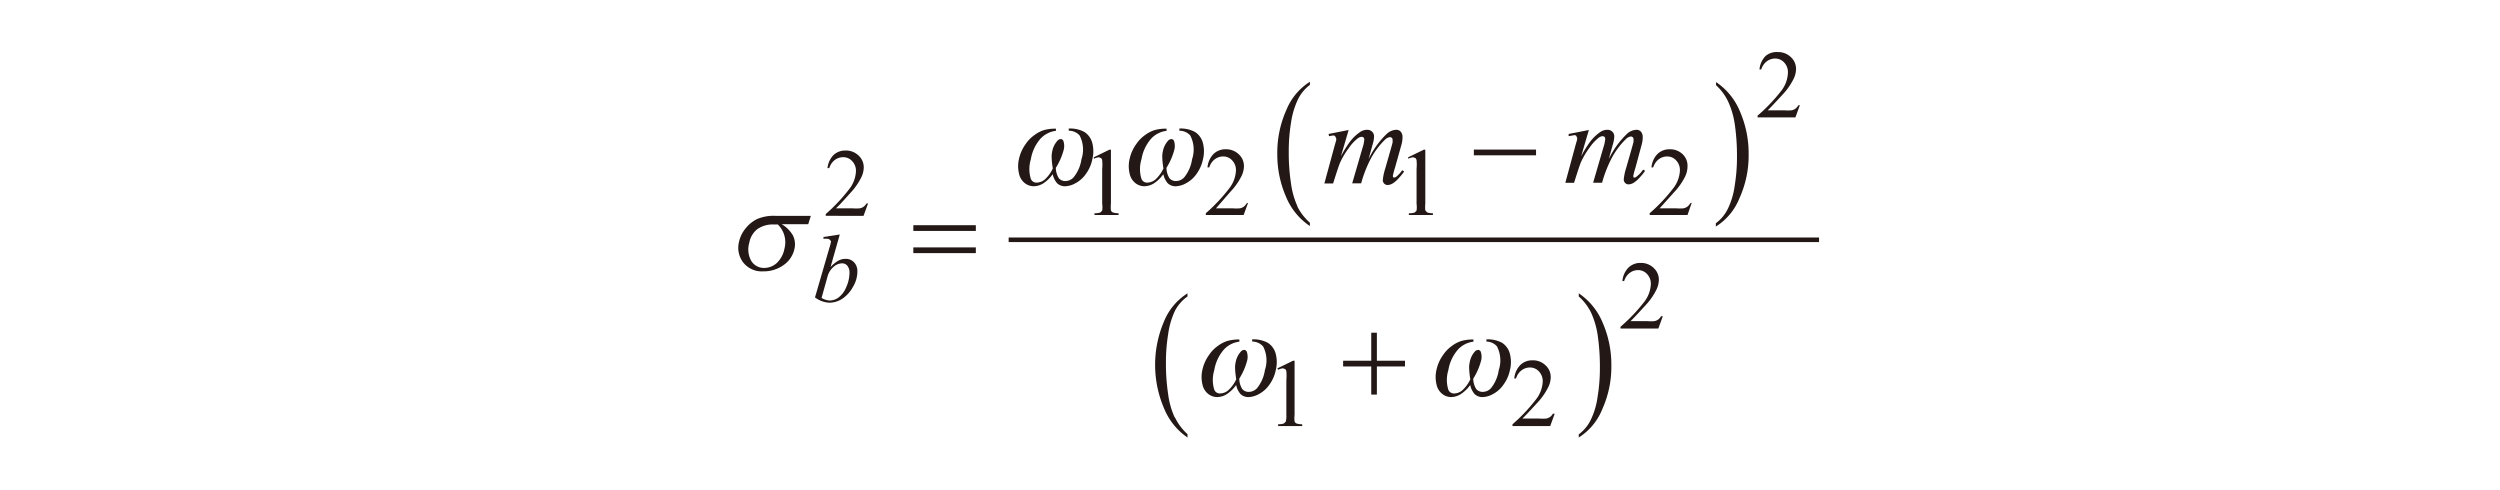 <svg id="レイヤー_1" data-name="レイヤー 1" xmlns="http://www.w3.org/2000/svg" viewBox="0 0 240 47"><defs><style>.cls-1{fill:#231815;}.cls-2{fill:none;}</style></defs><title>20200124-052-008-fig-03</title><polyline class="cls-1" points="96.83 23.24 174.63 23.24 174.63 22.8 96.83 22.8"/><path class="cls-1" d="M75.31,23.86a2.54,2.54,0,0,1-.73,1.38,1.79,1.79,0,0,1-1.21.48,1.41,1.41,0,0,1-1.24-.66,2.24,2.24,0,0,1-.2-1.75A2.15,2.15,0,0,1,72.7,22a2.6,2.6,0,0,1,1.61-.45h.36A2.38,2.38,0,0,1,75.31,23.86Zm2.53-3.14h-3.4a4.06,4.06,0,0,0-1.74.3,3.15,3.15,0,0,0-1.1.88,3,3,0,0,0-.65,1.3,2.32,2.32,0,0,0,.4,2,2.27,2.27,0,0,0,1.91.85,3.27,3.27,0,0,0,2-.63,2.52,2.52,0,0,0,1-1.5,1.91,1.91,0,0,0-.15-1.34,3.07,3.07,0,0,0-1.07-1.06h2.55Z"/><rect class="cls-2" x="70.87" y="5" width="103.76" height="37"/><path class="cls-1" d="M114.26,13a2.92,2.92,0,0,1,.18,2.29,3.57,3.57,0,0,1-.76,1.74,1.07,1.07,0,0,1-.79.35.79.79,0,0,1-.62-.27,1.92,1.92,0,0,1-.29-1,6.07,6.07,0,0,0,.73-1.64,1.51,1.51,0,0,0,0-.92.28.28,0,0,0-.26-.2.48.48,0,0,0-.35.2,2.1,2.1,0,0,0-.47,1,2.34,2.34,0,0,0-.05.62,8,8,0,0,0,.11,1,3.28,3.28,0,0,1-.78,1.07,1.24,1.24,0,0,1-.75.29.57.57,0,0,1-.58-.36,3.18,3.18,0,0,1,0-1.87,4,4,0,0,1,.94-2,2.42,2.42,0,0,1,1.47-.74l0-.21a4.13,4.13,0,0,0-1.15.14,3.12,3.12,0,0,0-.92.48,3.29,3.29,0,0,0-.83.85,3.82,3.82,0,0,0-.65,1.45,3,3,0,0,0,0,1.37,1.56,1.56,0,0,0,.56.94,1.41,1.41,0,0,0,.83.3,1.8,1.8,0,0,0,.95-.28,3.38,3.38,0,0,0,.9-.88,1.93,1.93,0,0,0,.43.88,1.09,1.09,0,0,0,.79.28,2.22,2.22,0,0,0,1-.31,2.85,2.85,0,0,0,1-.92,3.59,3.59,0,0,0,.58-1.34,3.18,3.18,0,0,0,0-1.58,1.78,1.78,0,0,0-.76-1.06,2.85,2.85,0,0,0-1.5-.33l0,.21A1.39,1.39,0,0,1,114.26,13Zm-10.62,0a2.93,2.93,0,0,1,.18,2.29,3.57,3.57,0,0,1-.76,1.74,1.07,1.07,0,0,1-.79.35.79.79,0,0,1-.62-.27,1.91,1.91,0,0,1-.29-1,6.08,6.08,0,0,0,.73-1.64,1.5,1.5,0,0,0,0-.92.28.28,0,0,0-.26-.2.48.48,0,0,0-.35.2,2.1,2.1,0,0,0-.47,1,2.34,2.34,0,0,0-.05.62,8,8,0,0,0,.11,1,3.28,3.28,0,0,1-.78,1.07,1.24,1.24,0,0,1-.75.29.57.57,0,0,1-.58-.36,3.18,3.18,0,0,1,0-1.87,4,4,0,0,1,.94-2,2.42,2.42,0,0,1,1.47-.74l0-.21a4.13,4.13,0,0,0-1.15.14,3.12,3.12,0,0,0-.92.48,3.29,3.29,0,0,0-.83.85,3.82,3.82,0,0,0-.65,1.45,3,3,0,0,0,0,1.37,1.56,1.56,0,0,0,.56.94,1.41,1.41,0,0,0,.83.3,1.8,1.8,0,0,0,.95-.28,3.38,3.38,0,0,0,.9-.88,1.93,1.93,0,0,0,.43.88,1.09,1.09,0,0,0,.79.28,2.21,2.21,0,0,0,1-.31,2.86,2.86,0,0,0,1-.92,3.59,3.59,0,0,0,.58-1.34,3.18,3.18,0,0,0,0-1.58,1.78,1.78,0,0,0-.76-1.06,2.85,2.85,0,0,0-1.5-.33l0,.21A1.39,1.39,0,0,1,103.64,13Z"/><path class="cls-1" d="M143.7,33.24a2.93,2.93,0,0,1,.18,2.29,3.57,3.57,0,0,1-.75,1.74,1.08,1.08,0,0,1-.79.35.8.8,0,0,1-.62-.27,1.93,1.93,0,0,1-.29-1,6,6,0,0,0,.73-1.64,1.5,1.5,0,0,0,0-.92.28.28,0,0,0-.26-.2.48.48,0,0,0-.35.2,2.09,2.09,0,0,0-.46,1,2.26,2.26,0,0,0-.05.62,8,8,0,0,0,.11,1,3.27,3.27,0,0,1-.78,1.07,1.24,1.24,0,0,1-.75.29.57.57,0,0,1-.58-.36,3.18,3.18,0,0,1,0-1.87,4,4,0,0,1,.94-2,2.42,2.42,0,0,1,1.47-.74l0-.21a4.16,4.16,0,0,0-1.15.14,3.08,3.08,0,0,0-.92.48,3.29,3.29,0,0,0-.83.85,3.84,3.84,0,0,0-.65,1.45,3,3,0,0,0,0,1.37,1.56,1.56,0,0,0,.56.94,1.41,1.41,0,0,0,.83.3,1.8,1.8,0,0,0,.94-.28,3.4,3.4,0,0,0,.91-.88,1.94,1.94,0,0,0,.43.88,1.1,1.1,0,0,0,.79.28,2.23,2.23,0,0,0,1-.31,2.85,2.85,0,0,0,1-.92,3.59,3.59,0,0,0,.59-1.34,3.15,3.15,0,0,0,0-1.58,1.77,1.77,0,0,0-.75-1.06,2.87,2.87,0,0,0-1.5-.33l0,.21A1.39,1.39,0,0,1,143.7,33.24Zm-22.45,0a2.92,2.92,0,0,1,.18,2.29,3.56,3.56,0,0,1-.76,1.74,1.08,1.08,0,0,1-.79.35.79.79,0,0,1-.62-.27,1.92,1.92,0,0,1-.29-1,6.1,6.1,0,0,0,.73-1.64,1.5,1.5,0,0,0,0-.92.28.28,0,0,0-.26-.2.48.48,0,0,0-.35.2,2.1,2.1,0,0,0-.47,1,2.34,2.34,0,0,0-.05.62,8,8,0,0,0,.11,1,3.29,3.29,0,0,1-.78,1.07,1.24,1.24,0,0,1-.75.29.57.57,0,0,1-.58-.36,3.18,3.18,0,0,1,0-1.87,4,4,0,0,1,.94-2,2.42,2.42,0,0,1,1.47-.74l0-.21a4.16,4.16,0,0,0-1.15.14,3.12,3.12,0,0,0-.92.48,3.29,3.29,0,0,0-.83.85,3.82,3.82,0,0,0-.65,1.45,3,3,0,0,0,0,1.37,1.56,1.56,0,0,0,.56.94,1.41,1.41,0,0,0,.83.3,1.81,1.81,0,0,0,.95-.28,3.4,3.4,0,0,0,.9-.88,1.94,1.94,0,0,0,.43.88,1.1,1.1,0,0,0,.79.28,2.22,2.22,0,0,0,1-.31,2.86,2.86,0,0,0,1-.92,3.59,3.59,0,0,0,.58-1.34,3.18,3.18,0,0,0,0-1.58,1.78,1.78,0,0,0-.76-1.06,2.86,2.86,0,0,0-1.5-.33l0,.21A1.38,1.38,0,0,1,121.24,33.24Z"/><path class="cls-1" d="M78.87,28.6a1.7,1.7,0,0,0,.8.25,1.48,1.48,0,0,0,.83-.29,2.32,2.32,0,0,0,.74-1,3.35,3.35,0,0,0,.31-1.4,1,1,0,0,0-.21-.65.63.63,0,0,0-.49-.23,1.27,1.27,0,0,0-.83.34,1.85,1.85,0,0,0-.58.94Zm1.75-6.09-.89,3.13a3.11,3.11,0,0,1,.76-.62,1.43,1.43,0,0,1,.68-.17,1.09,1.09,0,0,1,.82.33,1.25,1.25,0,0,1,.32.9,2.88,2.88,0,0,1-.42,1.45,3.19,3.19,0,0,1-1,1.13,2.29,2.29,0,0,1-1.24.4,2.42,2.42,0,0,1-1.41-.51l1.38-4.75a4.18,4.18,0,0,0,.16-.64L79.65,23a.49.49,0,0,0-.31-.08l-.29,0v-.17Z"/><path class="cls-1" d="M129.47,12.48,128.73,15a11.38,11.38,0,0,1,.84-1.36,4.18,4.18,0,0,1,1.05-1,1.19,1.19,0,0,1,.63-.18.65.65,0,0,1,.47.18.62.62,0,0,1,.19.47,2.77,2.77,0,0,1-.13.73l-.4,1.44a8.41,8.41,0,0,1,1.75-2.43,1.43,1.43,0,0,1,.91-.39.56.56,0,0,1,.43.18.79.79,0,0,1,.17.55,2.61,2.61,0,0,1-.1.7l-.62,2.21a7.23,7.23,0,0,0-.21.8l.05.14.09,0A.44.44,0,0,0,134,17a2.94,2.94,0,0,0,.61-.66l.19.12a5,5,0,0,1-.5.62,2.66,2.66,0,0,1-.62.54,1,1,0,0,1-.47.14.44.44,0,0,1-.33-.14.46.46,0,0,1-.13-.33,5.14,5.14,0,0,1,.23-1.1l.52-1.82c.12-.42.18-.65.19-.7l0-.21a.35.35,0,0,0-.06-.22l-.15-.08a.78.78,0,0,0-.51.24,7.37,7.37,0,0,0-1.46,2,12,12,0,0,0-.84,2.2h-.86l1-3.43a3.54,3.54,0,0,0,.16-.74.35.35,0,0,0-.06-.23l-.15-.07a.73.73,0,0,0-.4.14,4.07,4.07,0,0,0-.88.95,7.59,7.59,0,0,0-.83,1.39q-.14.31-.67,2h-.84l1-3.68.14-.48,0-.16-.11-.22A.43.43,0,0,0,128,13l-.41.07-.05-.21Z"/><path class="cls-1" d="M152.53,12.48,151.79,15a11.38,11.38,0,0,1,.84-1.36,4.16,4.16,0,0,1,1.05-1,1.19,1.19,0,0,1,.63-.18.65.65,0,0,1,.47.18.62.62,0,0,1,.19.47,2.77,2.77,0,0,1-.13.73l-.4,1.44a8.41,8.41,0,0,1,1.75-2.43,1.42,1.42,0,0,1,.91-.39.56.56,0,0,1,.43.18.79.79,0,0,1,.17.55,2.61,2.61,0,0,1-.1.7L157,16.11a7.23,7.23,0,0,0-.21.8l.05.14.09,0a.44.44,0,0,0,.2-.11,2.94,2.94,0,0,0,.61-.66l.19.12a5,5,0,0,1-.5.62,2.66,2.66,0,0,1-.62.54,1,1,0,0,1-.47.14.44.44,0,0,1-.33-.14.46.46,0,0,1-.13-.33,5.14,5.14,0,0,1,.23-1.1l.52-1.82c.12-.42.18-.65.19-.7l0-.21a.35.35,0,0,0-.06-.22l-.15-.08a.78.78,0,0,0-.51.24,7.37,7.37,0,0,0-1.46,2,12,12,0,0,0-.84,2.2h-.86l1-3.43a3.54,3.54,0,0,0,.16-.74.35.35,0,0,0-.06-.23l-.15-.07a.74.74,0,0,0-.4.14,4.09,4.09,0,0,0-.88.95,7.59,7.59,0,0,0-.83,1.39q-.14.31-.67,2h-.84l1-3.68.14-.48,0-.16-.11-.22A.43.43,0,0,0,151,13l-.41.07,0-.21Z"/><path class="cls-1" d="M83.33,19.54l-.43,1.18H79.27v-.17a16.32,16.32,0,0,0,2.25-2.39,3,3,0,0,0,.65-1.69,1.34,1.34,0,0,0-.36-1,1.14,1.14,0,0,0-.86-.38,1.34,1.34,0,0,0-.81.27,1.54,1.54,0,0,0-.53.78h-.17A2.11,2.11,0,0,1,80,14.9a1.63,1.63,0,0,1,1.17-.45,1.73,1.73,0,0,1,1.25.48,1.52,1.52,0,0,1,.5,1.13,2.19,2.19,0,0,1-.22.93,6.17,6.17,0,0,1-1.09,1.56Q80.52,19.78,80.24,20h1.61a4.33,4.33,0,0,0,.69,0,.9.9,0,0,0,.36-.15,1,1,0,0,0,.28-.32Z"/><path class="cls-1" d="M105,15.1l1.5-.73h.15v5.19a2.79,2.79,0,0,0,0,.64.34.34,0,0,0,.18.19,1.51,1.51,0,0,0,.55.08v.17h-2.31v-.17a1.54,1.54,0,0,0,.56-.07l.18-.18a2.38,2.38,0,0,0,0-.66V16.24a4.88,4.88,0,0,0,0-.86.36.36,0,0,0-.12-.21l-.2-.07a1.22,1.22,0,0,0-.47.14Z"/><path class="cls-1" d="M119.82,19.46l-.43,1.18h-3.63v-.17A16.36,16.36,0,0,0,118,18.09a3,3,0,0,0,.65-1.69,1.34,1.34,0,0,0-.36-1,1.14,1.14,0,0,0-.86-.38,1.34,1.34,0,0,0-.81.27,1.55,1.55,0,0,0-.53.78h-.17a2.11,2.11,0,0,1,.58-1.29,1.63,1.63,0,0,1,1.17-.45,1.74,1.74,0,0,1,1.25.48,1.52,1.52,0,0,1,.5,1.13,2.2,2.2,0,0,1-.22.93,6.16,6.16,0,0,1-1.09,1.55Q117,19.7,116.73,20h1.61a4.27,4.27,0,0,0,.69,0,.89.89,0,0,0,.36-.15,1,1,0,0,0,.28-.32Z"/><path class="cls-1" d="M135.18,15.1l1.5-.73h.15v5.19a2.73,2.73,0,0,0,0,.64l.18.19a1.52,1.52,0,0,0,.55.08v.17h-2.31v-.17a1.54,1.54,0,0,0,.56-.07l.18-.18a2.46,2.46,0,0,0,0-.66V16.24a4.9,4.9,0,0,0,0-.86.36.36,0,0,0-.12-.21l-.2-.07a1.22,1.22,0,0,0-.47.14Z"/><path class="cls-1" d="M162.41,19.46,162,20.64h-3.63v-.17a16.29,16.29,0,0,0,2.25-2.38,3,3,0,0,0,.65-1.69,1.34,1.34,0,0,0-.36-1,1.14,1.14,0,0,0-.86-.38,1.34,1.34,0,0,0-.81.27,1.54,1.54,0,0,0-.53.78h-.17a2.11,2.11,0,0,1,.58-1.29,1.63,1.63,0,0,1,1.17-.45,1.74,1.74,0,0,1,1.25.48A1.52,1.52,0,0,1,162,16a2.21,2.21,0,0,1-.22.93,6.18,6.18,0,0,1-1.09,1.55Q159.6,19.7,159.32,20h1.6a4.27,4.27,0,0,0,.69,0,.89.89,0,0,0,.36-.15,1,1,0,0,0,.28-.32Z"/><path class="cls-1" d="M172.79,10.09l-.43,1.18h-3.63v-.17A16.37,16.37,0,0,0,171,8.72,3,3,0,0,0,171.64,7a1.34,1.34,0,0,0-.36-1,1.14,1.14,0,0,0-.86-.38,1.33,1.33,0,0,0-.81.27,1.53,1.53,0,0,0-.53.78h-.17a2.11,2.11,0,0,1,.58-1.29A1.63,1.63,0,0,1,170.67,5a1.74,1.74,0,0,1,1.25.48,1.52,1.52,0,0,1,.5,1.13,2.2,2.2,0,0,1-.22.93,6.18,6.18,0,0,1-1.09,1.56q-1.13,1.23-1.41,1.49h1.6a4.27,4.27,0,0,0,.69,0,.89.89,0,0,0,.36-.15,1,1,0,0,0,.28-.32Z"/><path class="cls-1" d="M122.63,35.36l1.5-.73h.15v5.19a2.74,2.74,0,0,0,0,.64.34.34,0,0,0,.18.19,1.57,1.57,0,0,0,.55.08v.17h-2.31v-.17a1.62,1.62,0,0,0,.56-.08l.18-.18a2.34,2.34,0,0,0,.05-.66V36.5a4.88,4.88,0,0,0,0-.86.36.36,0,0,0-.12-.21l-.2-.07a1.2,1.2,0,0,0-.47.14Z"/><path class="cls-1" d="M149.25,39.72l-.43,1.18H145.2v-.17a16.47,16.47,0,0,0,2.25-2.38,3,3,0,0,0,.65-1.69,1.35,1.35,0,0,0-.36-1,1.14,1.14,0,0,0-.86-.38,1.34,1.34,0,0,0-.81.27,1.54,1.54,0,0,0-.53.78h-.17a2.12,2.12,0,0,1,.58-1.29,1.64,1.64,0,0,1,1.17-.45,1.73,1.73,0,0,1,1.25.48,1.52,1.52,0,0,1,.5,1.13,2.18,2.18,0,0,1-.22.93,6.19,6.19,0,0,1-1.09,1.56c-.75.82-1.22,1.32-1.41,1.49h1.6a4.57,4.57,0,0,0,.69,0,.89.89,0,0,0,.36-.15,1,1,0,0,0,.28-.32Z"/><path class="cls-1" d="M159.63,30.36l-.43,1.18h-3.63v-.17A16.47,16.47,0,0,0,157.83,29a3,3,0,0,0,.65-1.69,1.35,1.35,0,0,0-.36-1,1.15,1.15,0,0,0-.86-.38,1.34,1.34,0,0,0-.81.27,1.53,1.53,0,0,0-.53.78h-.17a2.12,2.12,0,0,1,.58-1.29,1.64,1.64,0,0,1,1.17-.45,1.74,1.74,0,0,1,1.25.48,1.52,1.52,0,0,1,.5,1.13,2.2,2.2,0,0,1-.22.93,6.19,6.19,0,0,1-1.09,1.56c-.75.82-1.22,1.32-1.41,1.49h1.6a4.57,4.57,0,0,0,.69,0,.89.89,0,0,0,.36-.15,1,1,0,0,0,.28-.32Z"/><path class="cls-1" d="M87.68,24.3h6v-.55h-6Zm0-2.13h6v-.55h-6Z"/><rect class="cls-1" x="141.49" y="14.36" width="5.97" height="0.55"/><path class="cls-1" d="M165.92,9.79a8,8,0,0,1,.63,2.22,20.84,20.84,0,0,1,.2,3,16.85,16.85,0,0,1-.22,2.82,7.26,7.26,0,0,1-.66,2.22,3.77,3.77,0,0,1-1.15,1.38v.32A5.72,5.72,0,0,0,167,19a9.92,9.92,0,0,0,.87-4.2,10.07,10.07,0,0,0-.83-4.09,6.23,6.23,0,0,0-2.3-2.83v.3A5.05,5.05,0,0,1,165.92,9.79Zm-41.37,10a7.79,7.79,0,0,1-.62-2.22,19.52,19.52,0,0,1-.21-3,16.79,16.79,0,0,1,.22-2.8,7.69,7.69,0,0,1,.67-2.24,3.88,3.88,0,0,1,1.14-1.38v-.3a5.76,5.76,0,0,0-2.26,2.71,10.05,10.05,0,0,0-.87,4.22,10.11,10.11,0,0,0,.83,4.09,6.22,6.22,0,0,0,2.3,2.83v-.32A5.16,5.16,0,0,1,124.55,19.83Z"/><polygon class="cls-1" points="131.64 34.63 128.94 34.63 128.94 35.18 131.64 35.18 131.64 37.88 132.18 37.88 132.18 35.18 134.88 35.18 134.88 34.63 132.18 34.63 132.18 31.94 131.64 31.94 131.64 34.63"/><path class="cls-1" d="M152.76,30.05a8,8,0,0,1,.63,2.22,21,21,0,0,1,.2,3,17,17,0,0,1-.22,2.82,7.26,7.26,0,0,1-.66,2.22,3.79,3.79,0,0,1-1.15,1.39V42a5.73,5.73,0,0,0,2.26-2.72,9.92,9.92,0,0,0,.87-4.2,10.07,10.07,0,0,0-.83-4.09,6.24,6.24,0,0,0-2.3-2.83v.3A5,5,0,0,1,152.76,30.05Zm-40,10a7.76,7.76,0,0,1-.62-2.22,19.52,19.52,0,0,1-.21-3,16.8,16.8,0,0,1,.22-2.8,7.67,7.67,0,0,1,.67-2.24A3.89,3.89,0,0,1,114,28.46v-.3a5.75,5.75,0,0,0-2.26,2.71,10.59,10.59,0,0,0,0,8.31A6.23,6.23,0,0,0,114,42v-.32A5.18,5.18,0,0,1,112.81,40.1Z"/></svg>